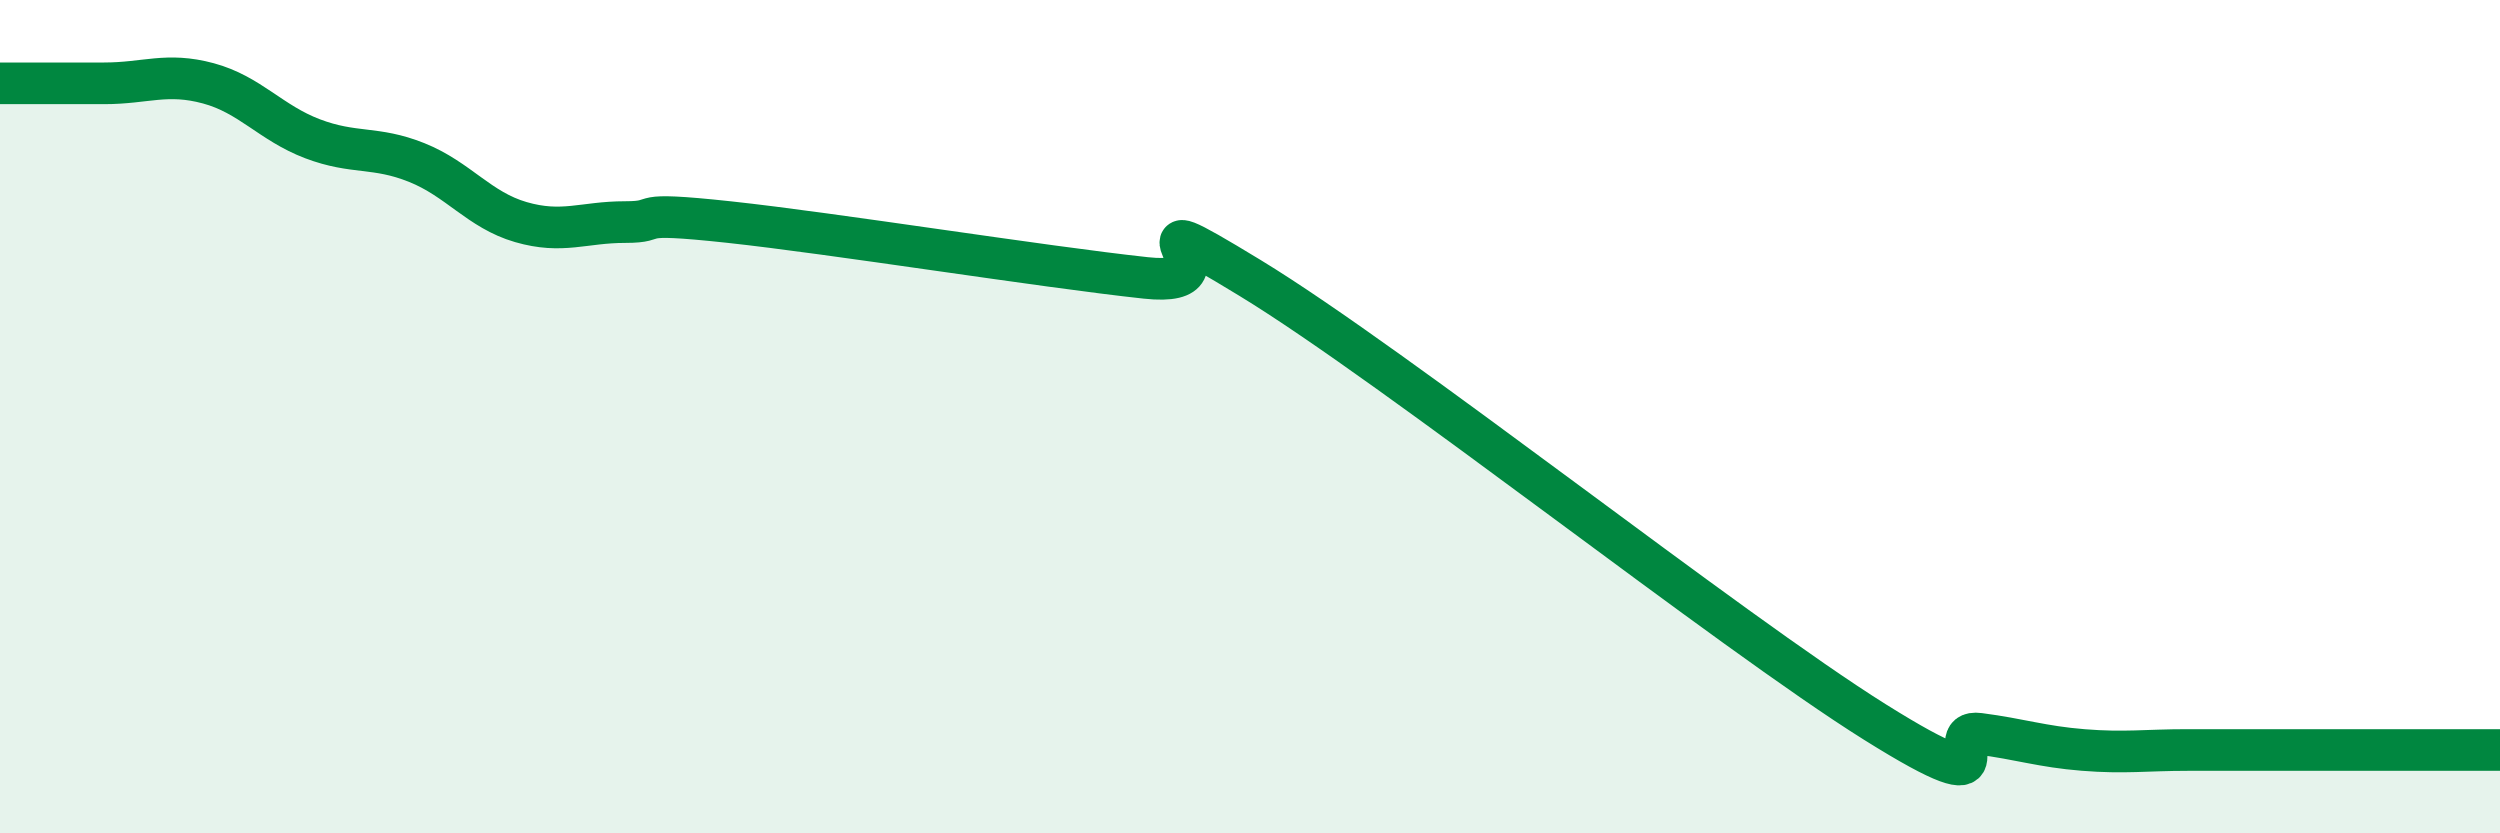 
    <svg width="60" height="20" viewBox="0 0 60 20" xmlns="http://www.w3.org/2000/svg">
      <path
        d="M 0,2 C 0.5,2 1.5,2 2.5,2 C 3.5,2 4,1.73 5,2 C 6,2.27 6.5,2.95 7.5,3.33 C 8.5,3.71 9,3.5 10,3.9 C 11,4.3 11.5,5.04 12.5,5.33 C 13.5,5.62 14,5.33 15,5.33 C 16,5.33 15,5.06 17.5,5.33 C 20,5.6 25,6.4 27.5,6.67 C 30,6.94 26.5,4.54 30,6.67 C 33.5,8.8 41.5,15.14 45,17.33 C 48.5,19.52 46.5,17.48 47.5,17.61 C 48.5,17.74 49,17.92 50,18 C 51,18.08 51.5,18 52.5,18 C 53.5,18 53.5,18 55,18 C 56.5,18 59,18 60,18L60 20L0 20Z"
        fill="#008740"
        opacity="0.1"
        stroke-linecap="round"
        stroke-linejoin="round"
      />
      <path
        d="M 0,2 C 0.5,2 1.5,2 2.5,2 C 3.5,2 4,1.73 5,2 C 6,2.27 6.5,2.95 7.5,3.33 C 8.5,3.71 9,3.5 10,3.9 C 11,4.3 11.5,5.04 12.5,5.33 C 13.5,5.62 14,5.33 15,5.33 C 16,5.33 15,5.06 17.5,5.33 C 20,5.6 25,6.4 27.5,6.67 C 30,6.94 26.5,4.54 30,6.67 C 33.5,8.8 41.5,15.14 45,17.33 C 48.5,19.52 46.5,17.48 47.5,17.61 C 48.5,17.74 49,17.92 50,18 C 51,18.08 51.5,18 52.5,18 C 53.5,18 53.5,18 55,18 C 56.5,18 59,18 60,18"
        stroke="#008740"
        stroke-width="1"
        fill="none"
        stroke-linecap="round"
        stroke-linejoin="round"
      />
    </svg>
  